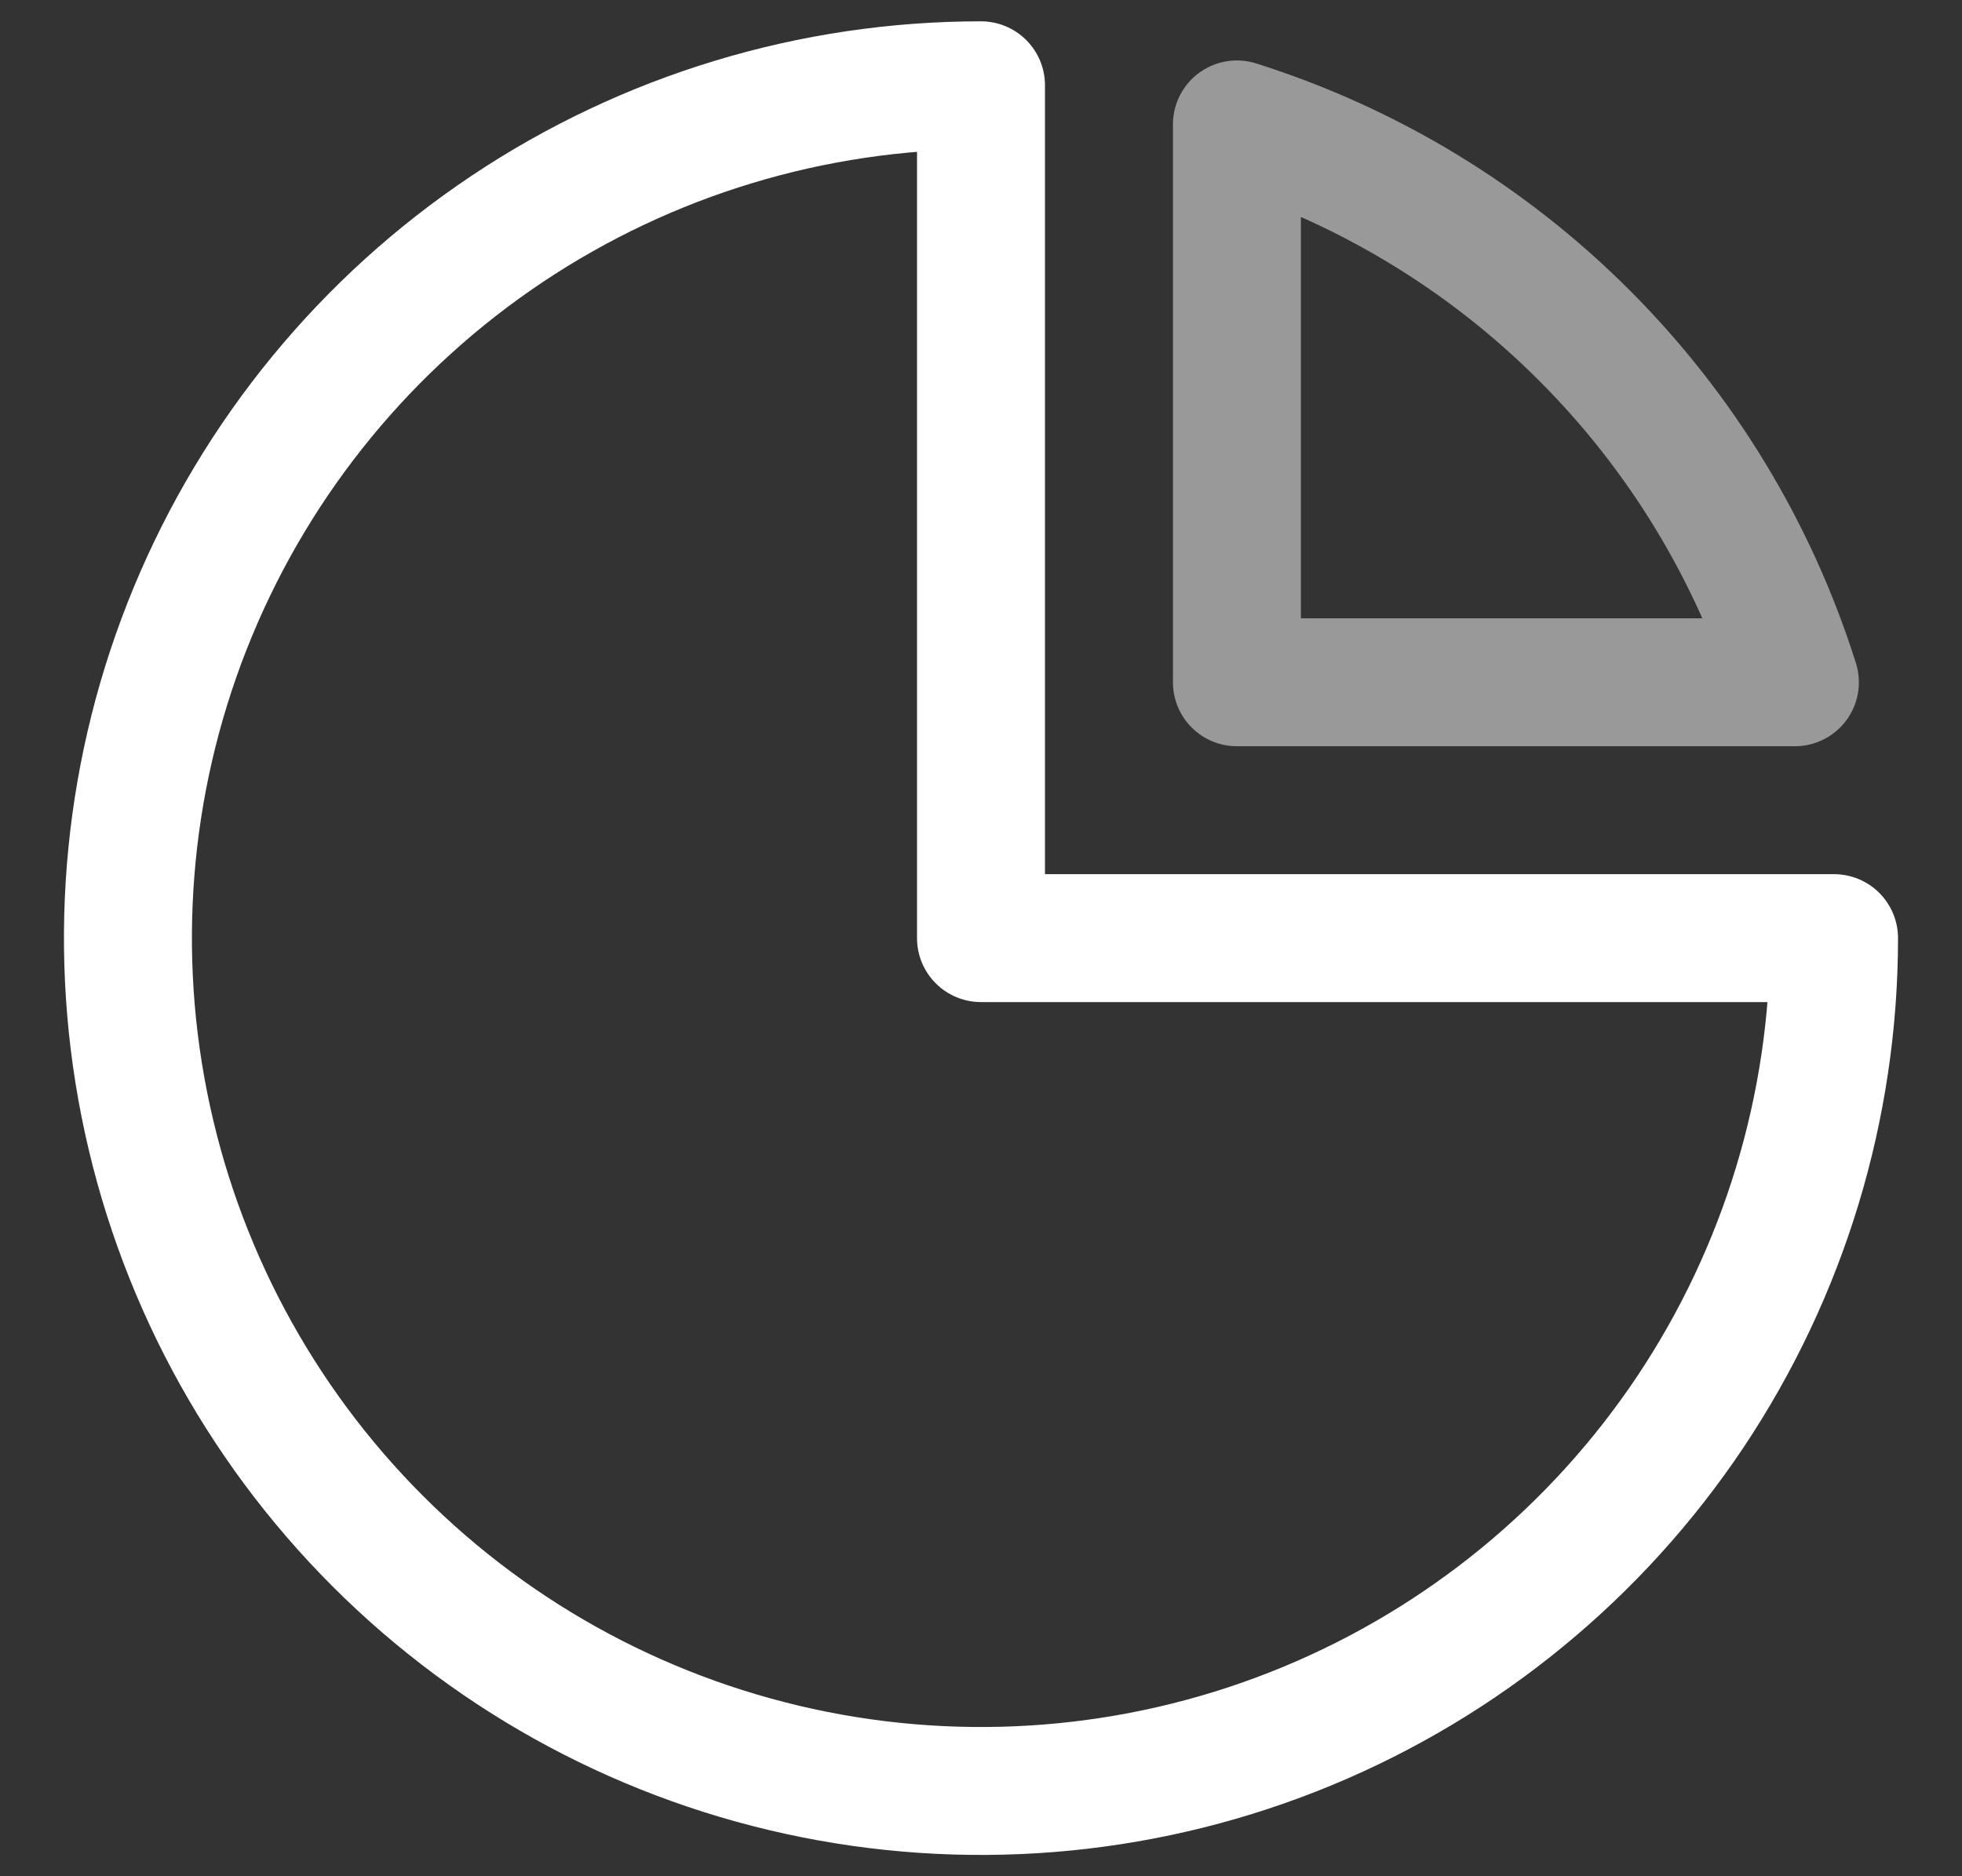 <svg width="23" height="22" viewBox="0 0 23 22" fill="none" xmlns="http://www.w3.org/2000/svg">
<rect x="0" y="0" width="23" height="22" fill="#333333" stroke="none"/>
<g clip-path="url(#clip0_1304_232)">
<path fill-rule="evenodd" clip-rule="evenodd" d="M11.5 1C9.522 1 7.589 1.586 5.944 2.685C4.3 3.784 3.018 5.346 2.261 7.173C1.504 9 1.306 11.011 1.692 12.951C2.078 14.891 3.03 16.672 4.429 18.071C5.827 19.47 7.609 20.422 9.549 20.808C11.489 21.194 13.5 20.996 15.327 20.239C17.154 19.482 18.716 18.2 19.815 16.556C20.913 14.911 21.5 12.978 21.5 11H11.5V1Z" stroke="white" stroke-width="1.5" stroke-linecap="round" stroke-linejoin="round"/>
<path fill-rule="evenodd" clip-rule="evenodd" d="M14.5 8H21.041C20.556 6.464 19.709 5.068 18.57 3.93C17.432 2.791 16.035 1.944 14.5 1.459V8Z" stroke="white" stroke-opacity="0.5" stroke-width="1.5" stroke-linecap="round" stroke-linejoin="round"/>
</g>
<defs>
<clipPath id="clip0_1304_232">
<rect width="22" height="22" fill="white" transform="translate(0.5)"/>
</clipPath>
</defs>
</svg>
